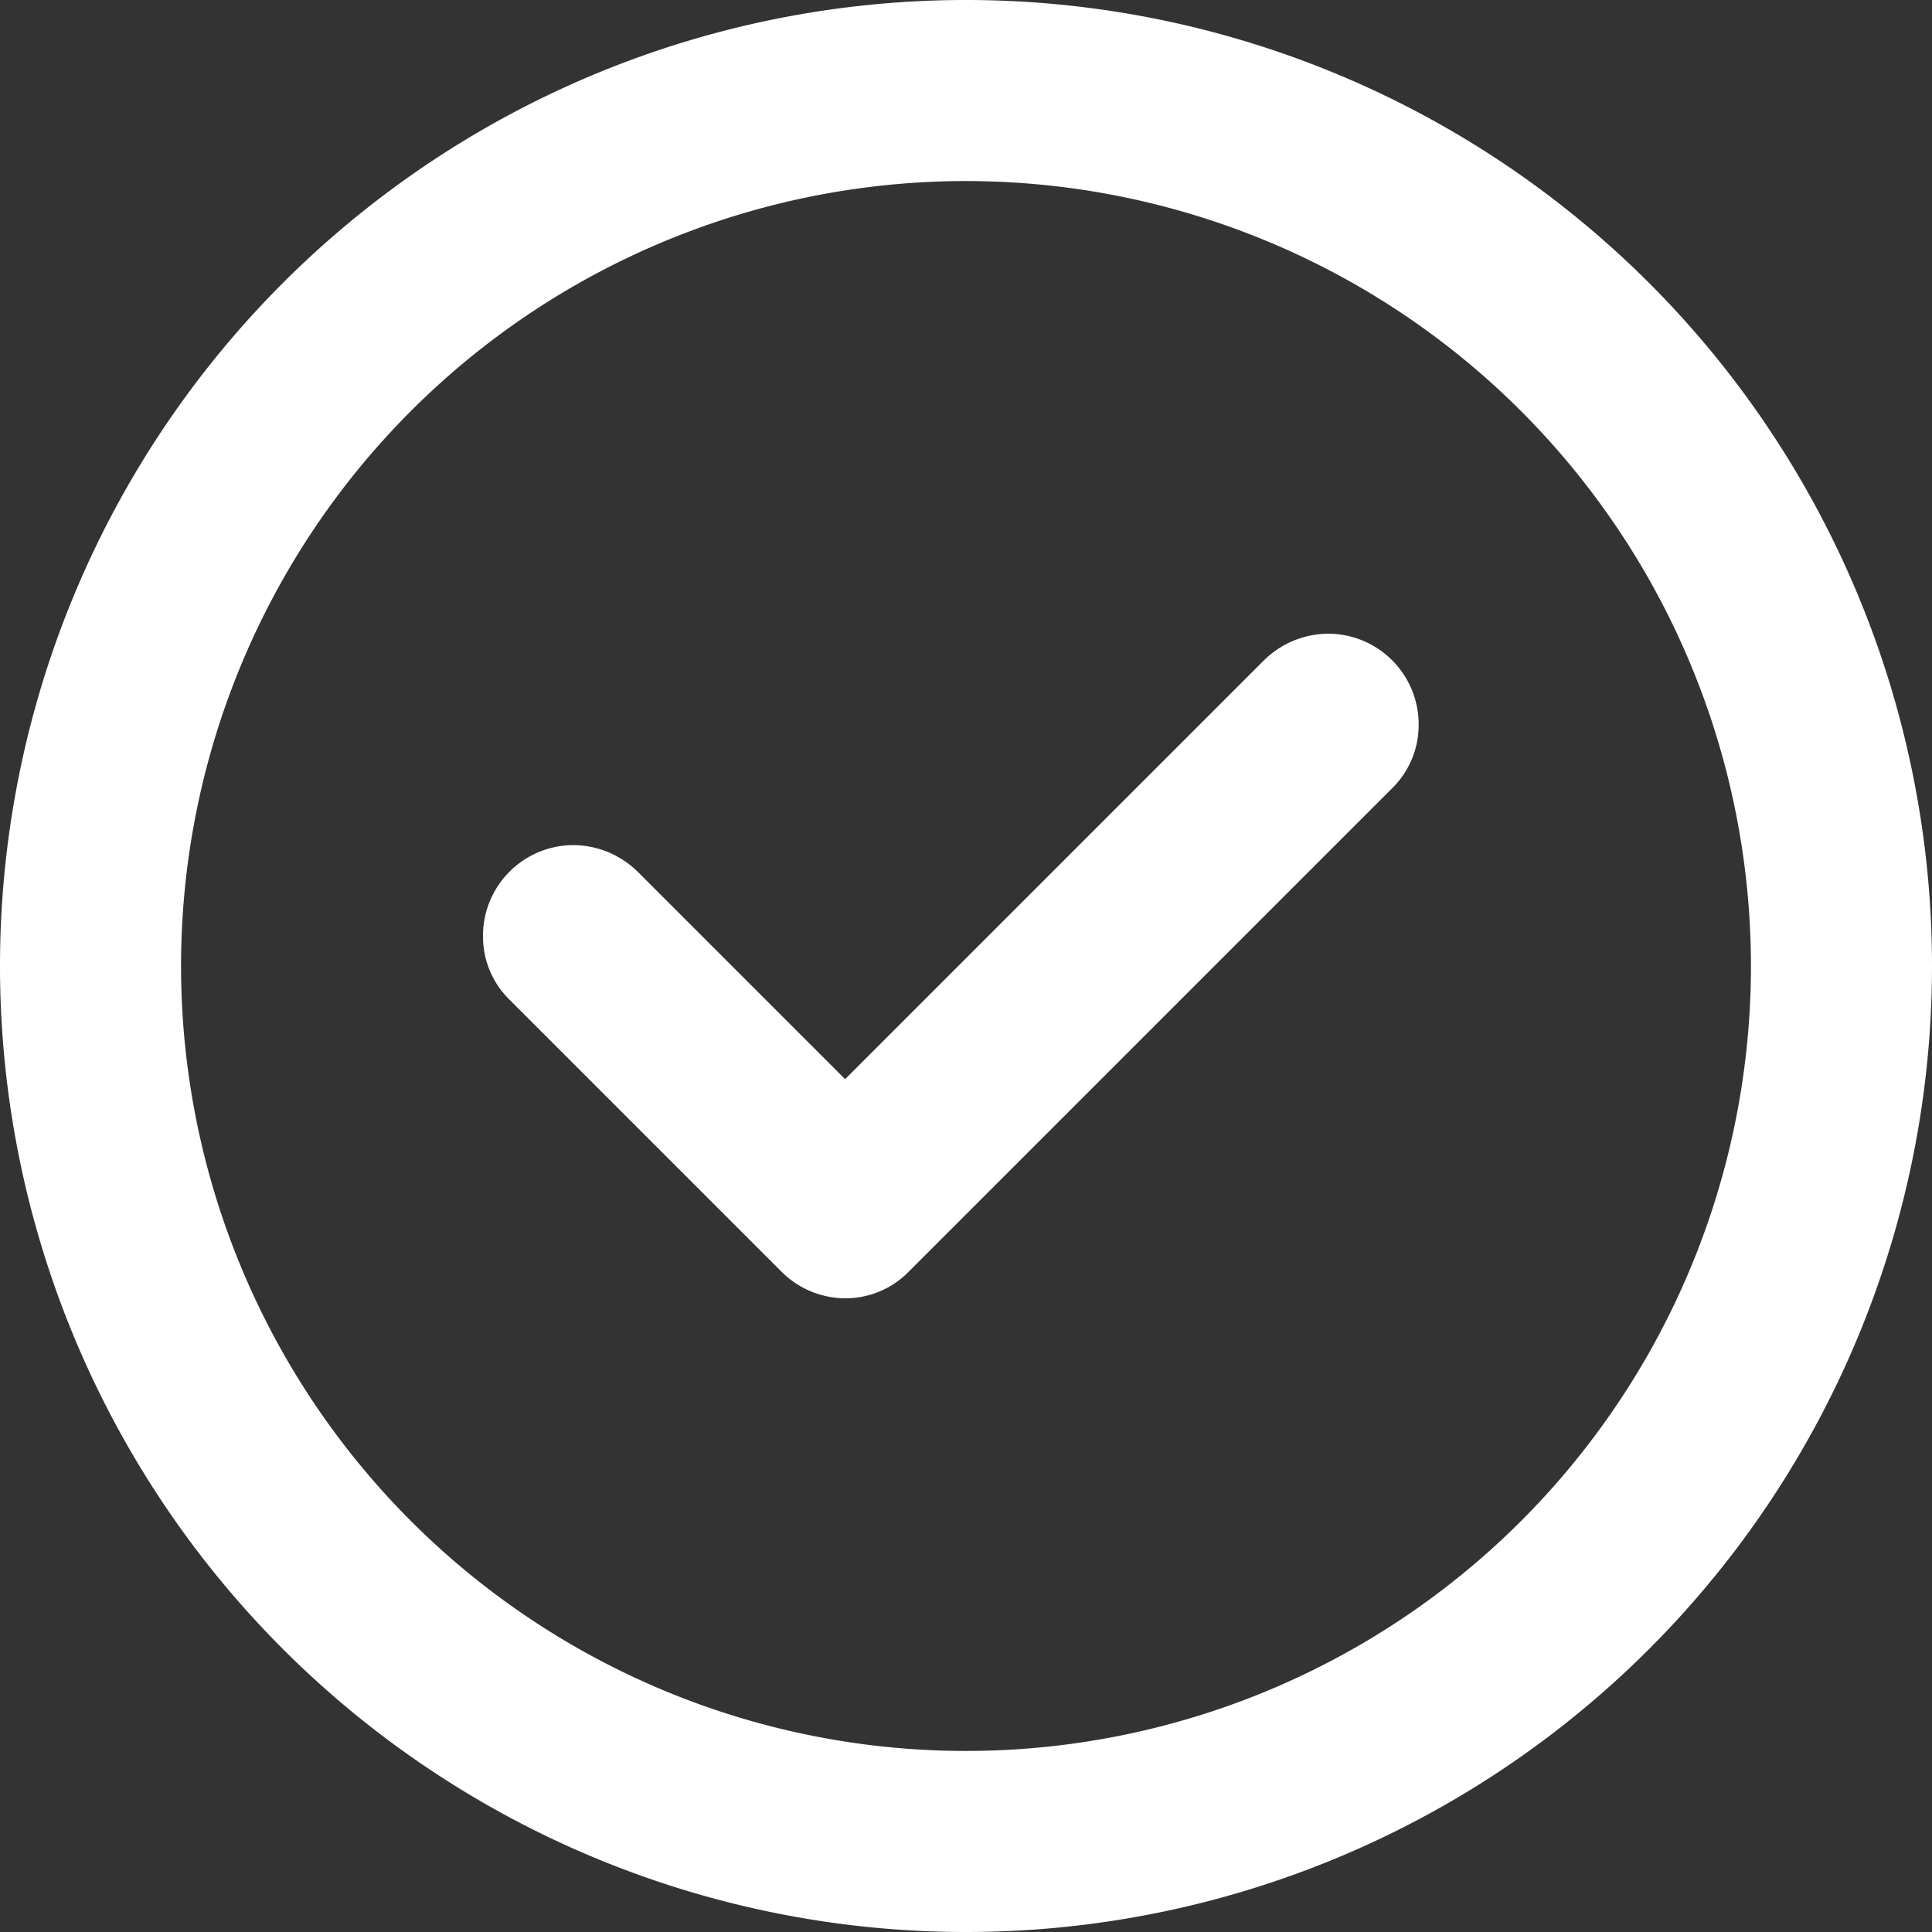 <svg xmlns="http://www.w3.org/2000/svg" width="35" height="35" viewBox="0 0 35 35">
  <rect x="0" y="0" width="35" height="35" fill="#333333" stroke="none"/>
<defs>
    <style>
      .cls-1 {
        fill: #fff;
        fill-rule: evenodd;
      }
    </style>
  </defs>
  <path id="CIRCLE_OK" data-name="CIRCLE / OK" class="cls-1" d="M1283.5,3615a17.5,17.5,0,1,1,17.5-17.5A17.5,17.5,0,0,1,1283.5,3615Zm0-31.72a14.22,14.22,0,1,0,14.22,14.22A14.224,14.224,0,0,0,1283.5,3583.28Zm7.72,11-8.75,8.75h0a1.607,1.607,0,0,1-1.16.49,1.642,1.642,0,0,1-1.16-.49h0l-4.92-4.92h0a1.6,1.6,0,0,1-.48-1.16,1.641,1.641,0,0,1,1.64-1.64,1.675,1.675,0,0,1,1.16.48h0l3.76,3.76,7.59-7.59h0a1.675,1.675,0,0,1,1.16-.48,1.641,1.641,0,0,1,1.64,1.64,1.6,1.6,0,0,1-.48,1.16h0Zm-0.06-2.8h0Zm-13.68,13.68h0Zm12.04,0h0Zm1.64-1.64v0h0Z" transform="translate(-1266 -3580)"/>
</svg>
